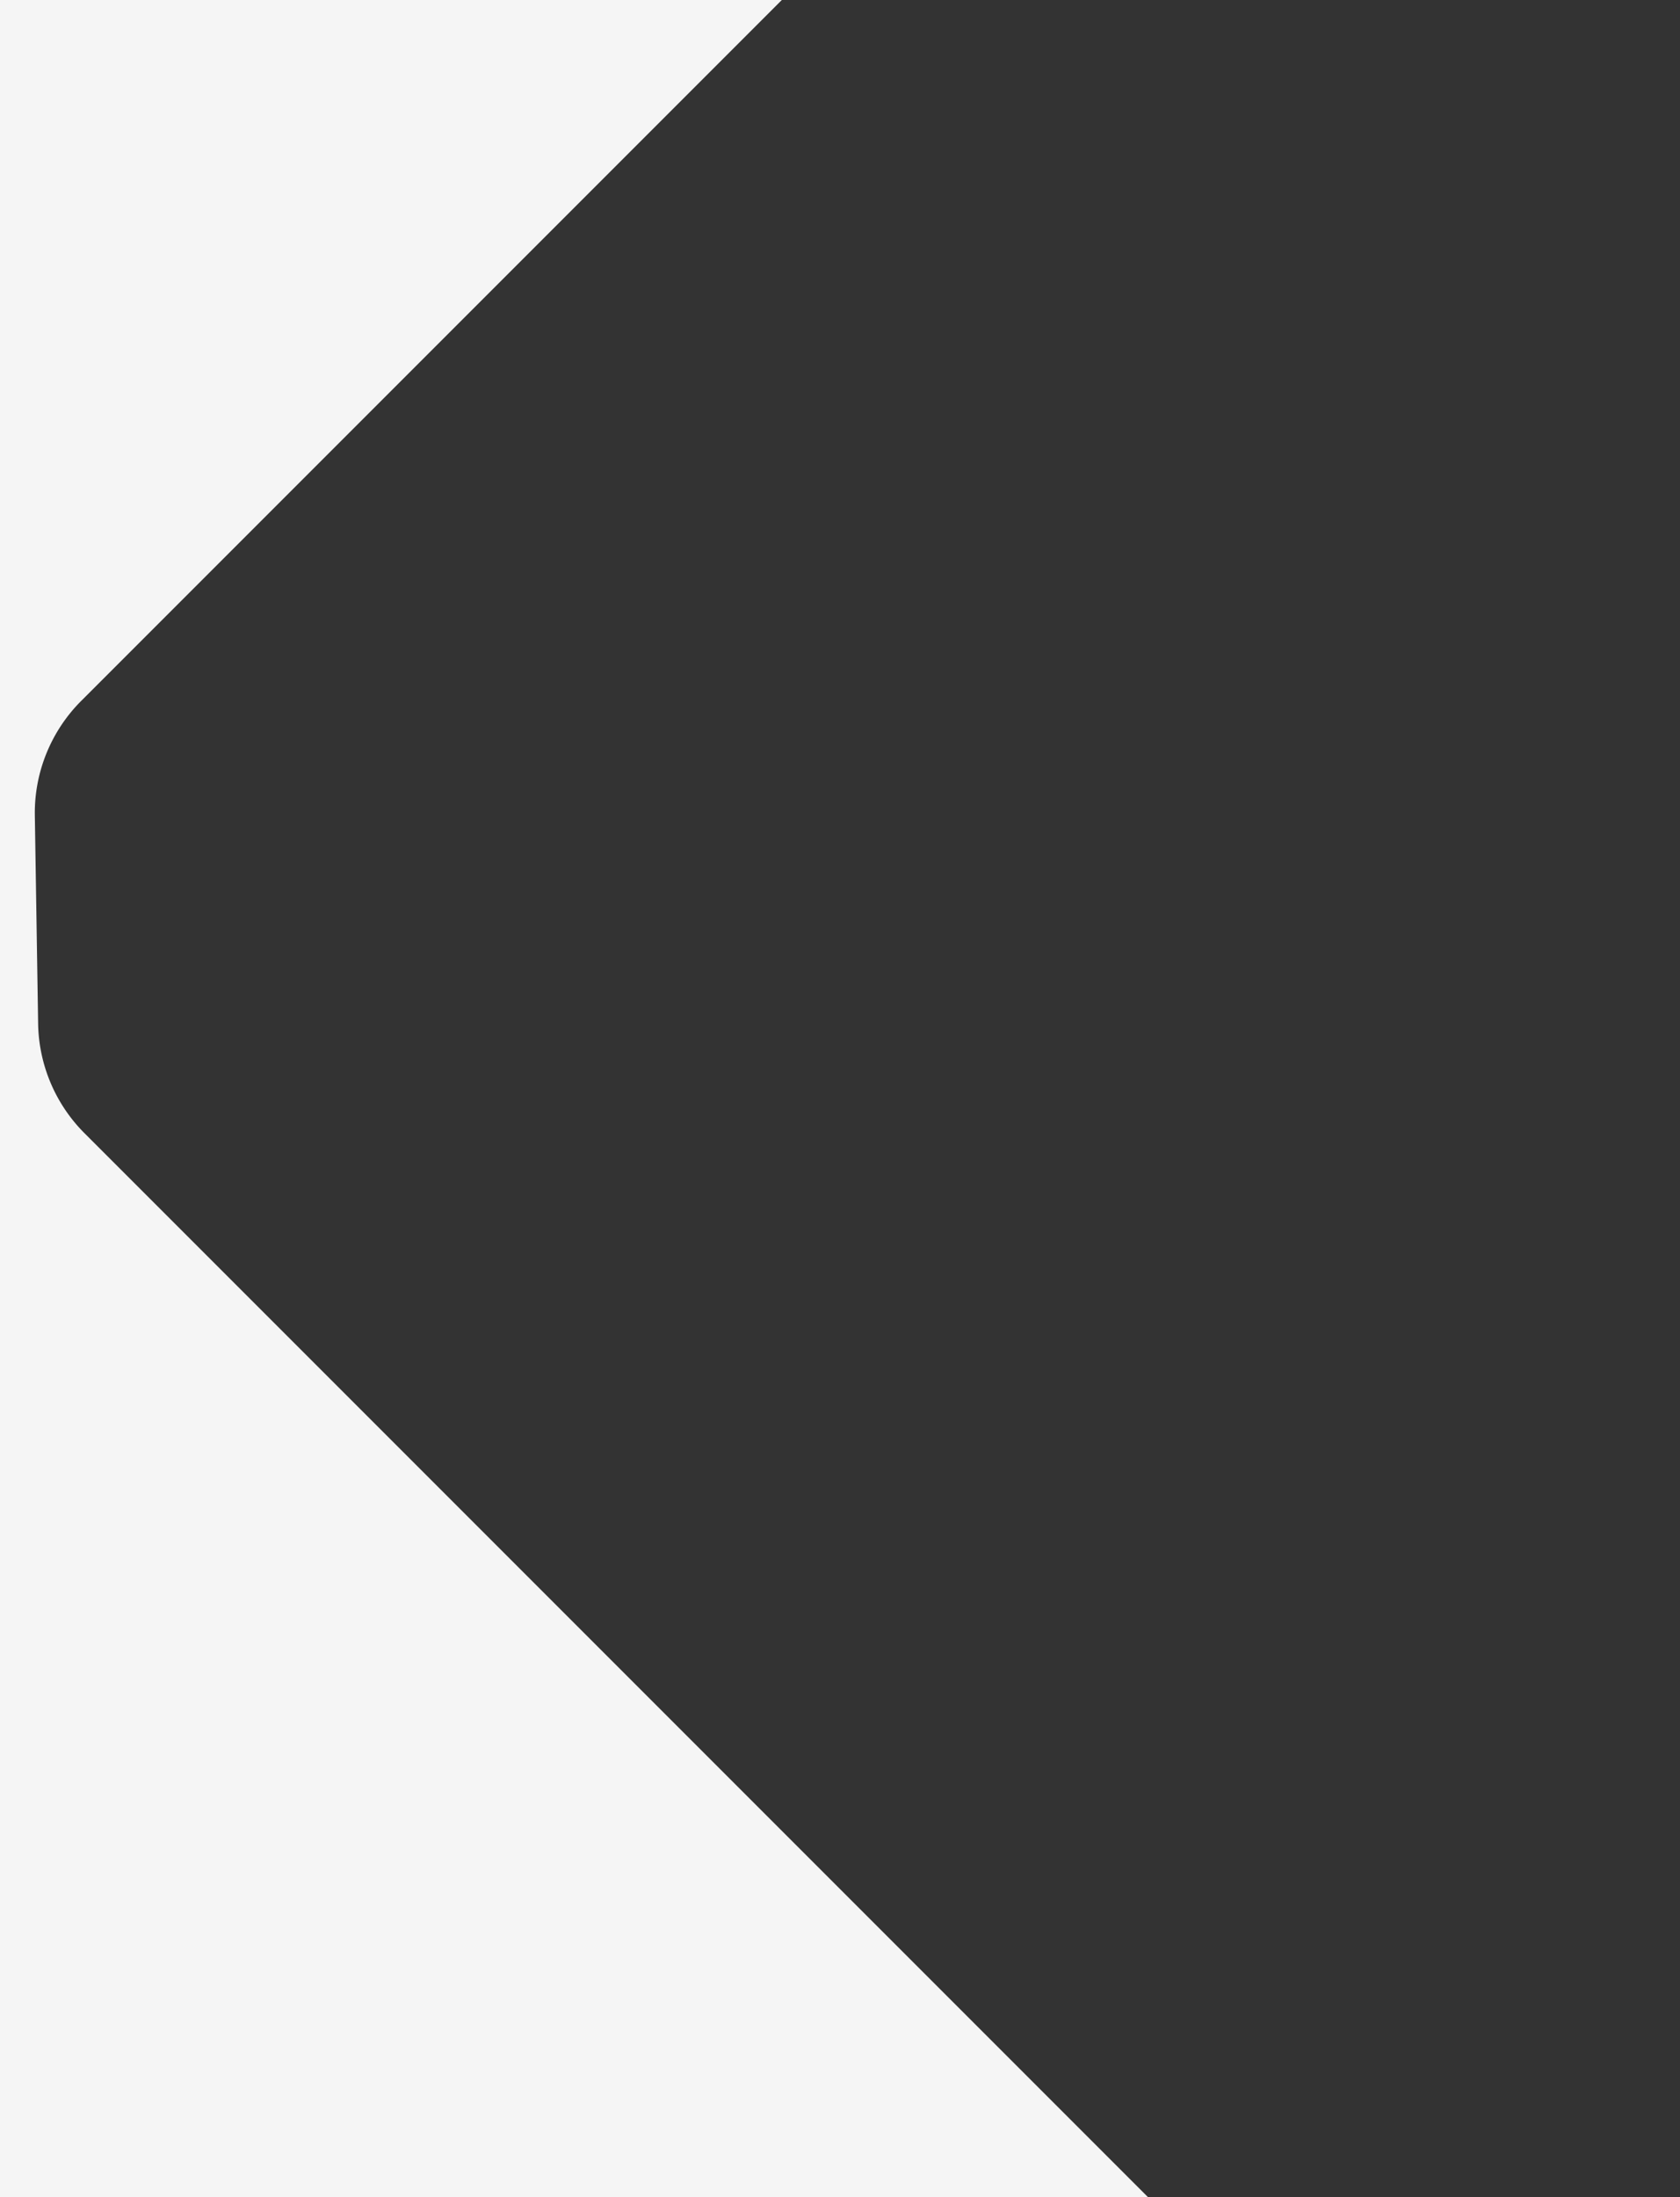 <svg height="600" viewBox="0 0 459 600" width="459" xmlns="http://www.w3.org/2000/svg"><rect x="0" y="0" width="459" height="600" fill="#333333" stroke="none"/><path d="m213.602 0-191.411 191.411a43.29 43.29 0 0 0 -12.68 30.72l.006.576.9 56.858a43.29 43.29 0 0 0 12.266 29.512l.408.414 290.509 290.509h-313.6v-600z" fill="#f5f5f5" fill-rule="evenodd"/></svg>